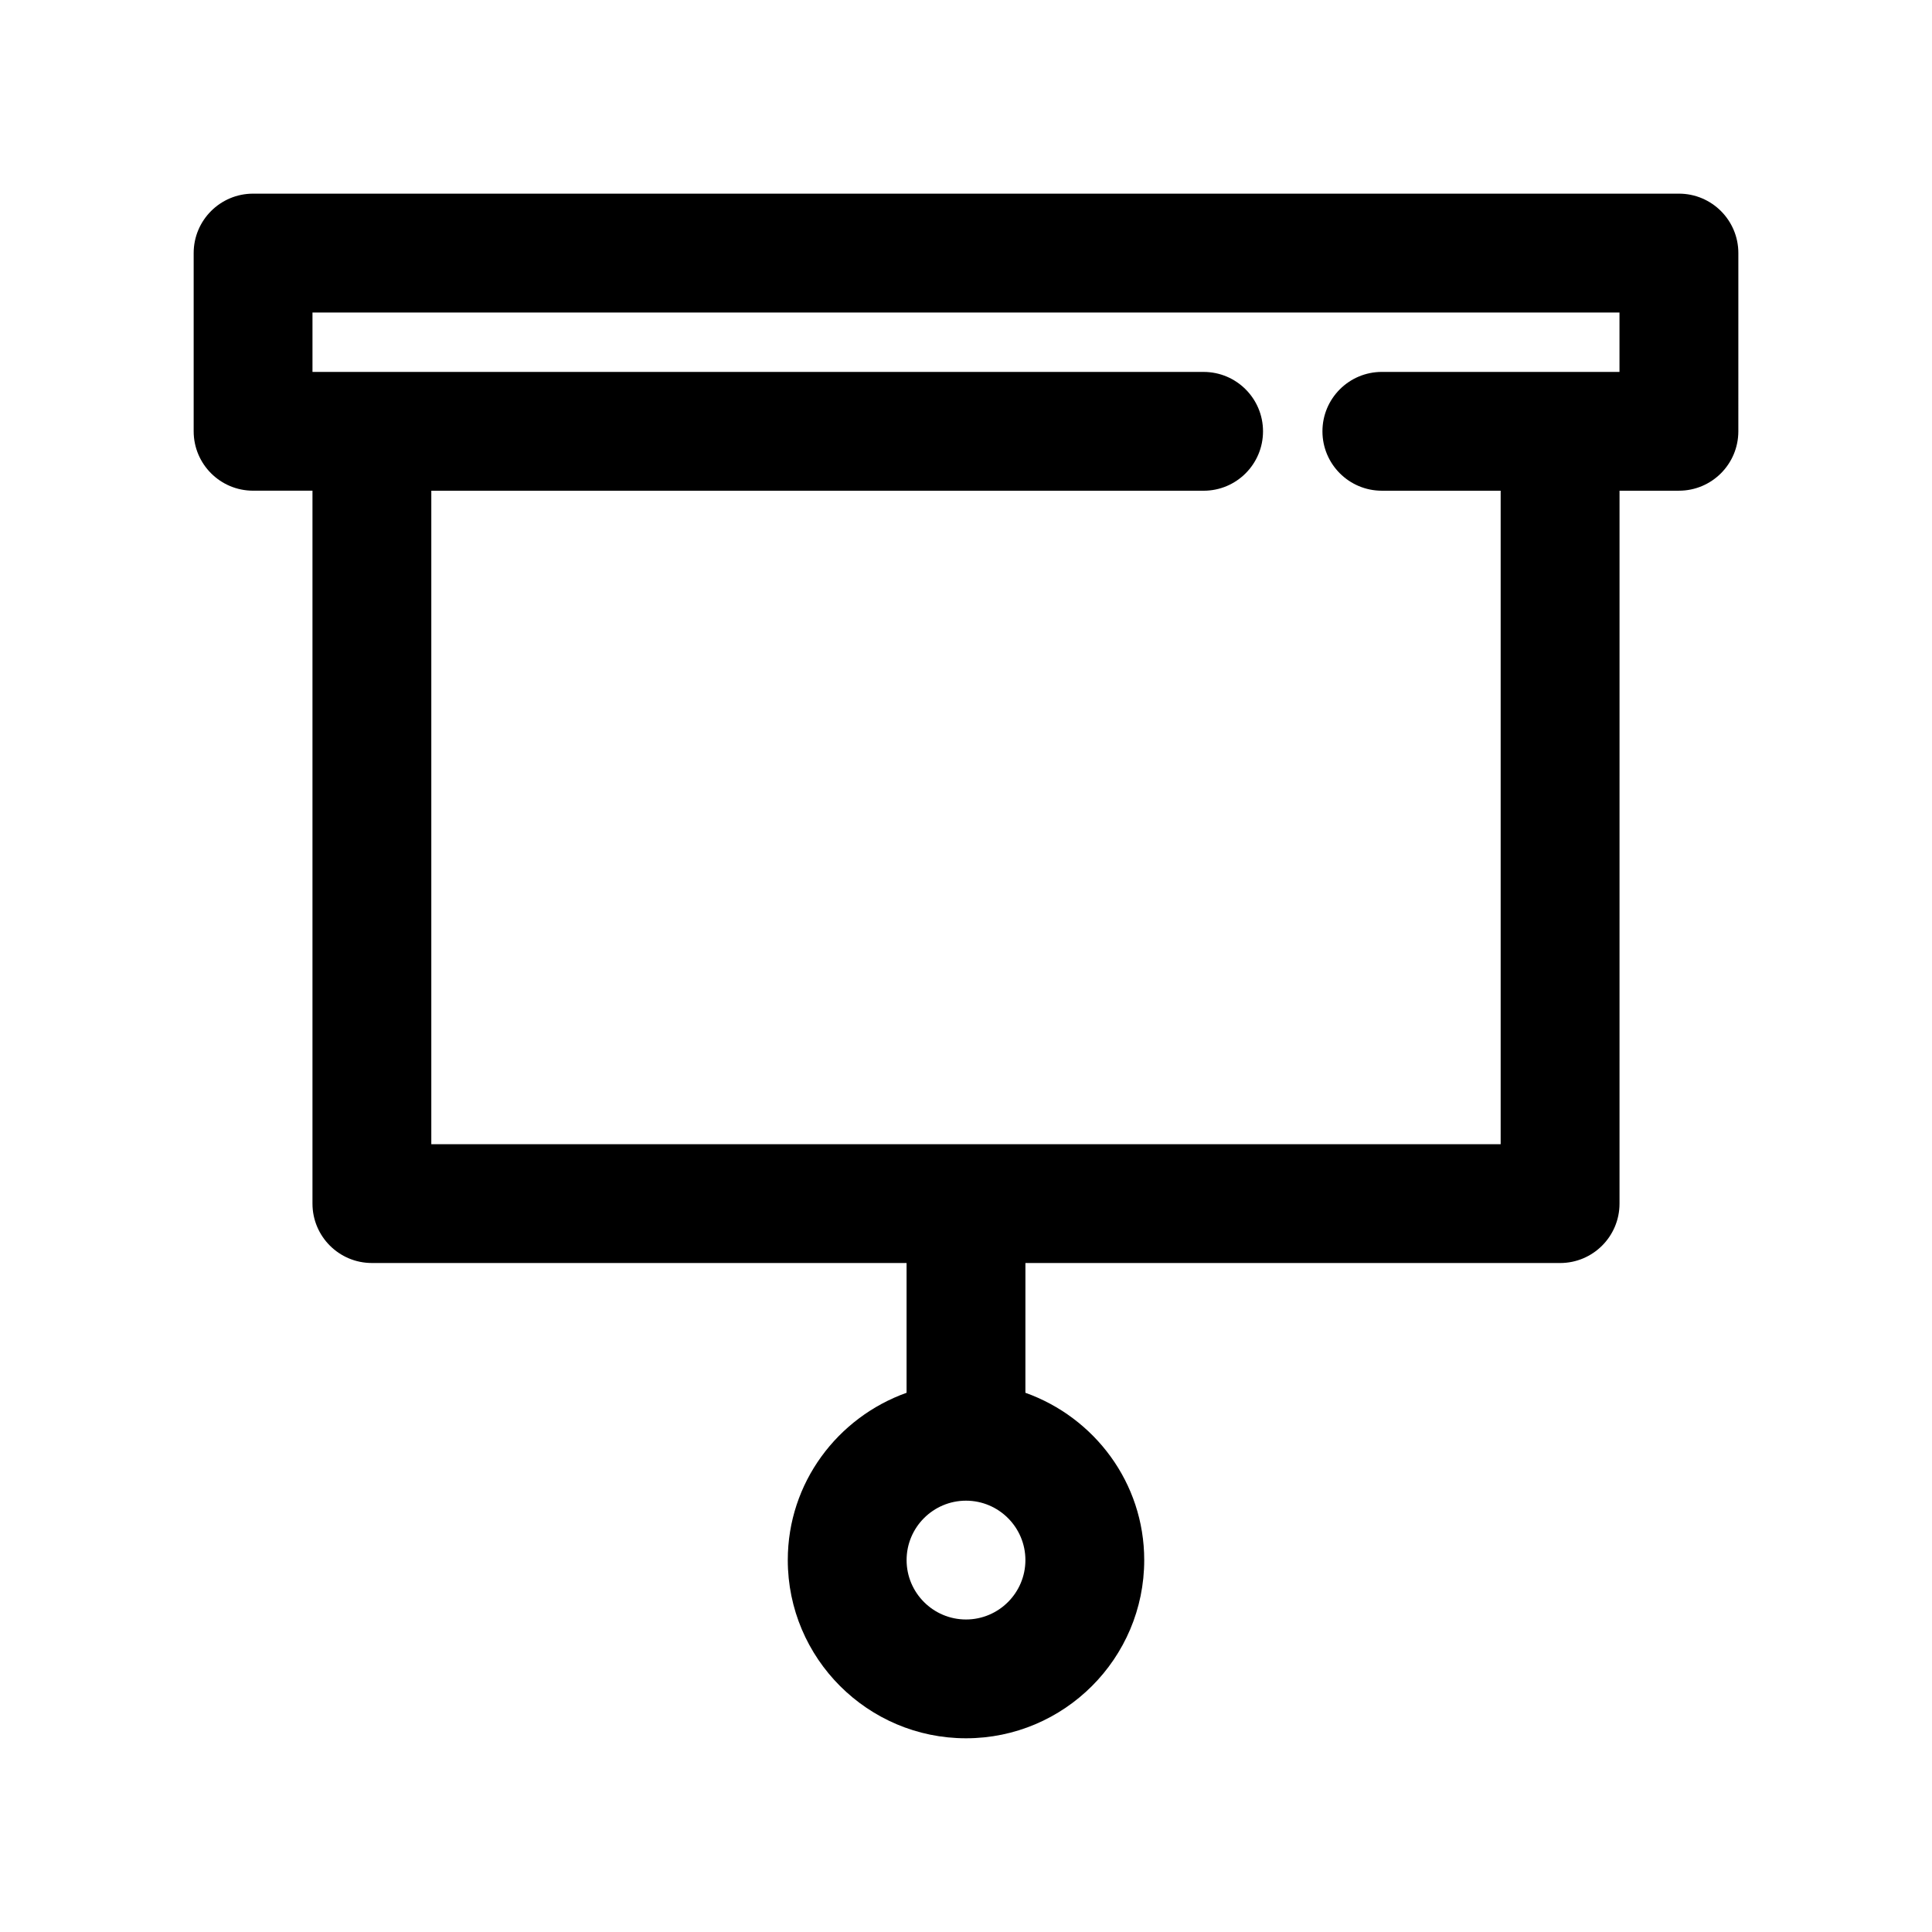 <?xml version="1.0" encoding="UTF-8"?>
<!-- Uploaded to: SVG Repo, www.svgrepo.com, Generator: SVG Repo Mixer Tools -->
<svg fill="#000000" width="800px" height="800px" version="1.1" viewBox="144 144 512 512" xmlns="http://www.w3.org/2000/svg">
 <path d="m588.93 195.32h-377.86c-8.695 0-15.746 7.051-15.746 15.746v47.23c0 8.695 7.051 15.742 15.742 15.742h15.742v188.93c0 8.695 7.051 15.742 15.742 15.742h141.7v34.391c-18.277 6.523-31.48 23.836-31.48 44.332 0 26.047 21.188 47.23 47.23 47.23 26.047 0 47.23-21.188 47.23-47.23 0-20.496-13.203-37.812-31.488-44.332l0.004-34.387h141.7c8.695 0 15.742-7.051 15.742-15.742l0.004-188.93h15.742c8.695 0 15.742-7.051 15.742-15.742l0.004-47.234c0-8.695-7.051-15.746-15.746-15.746zm-188.93 377.86c-8.68 0-15.742-7.066-15.742-15.742 0-8.68 7.066-15.742 15.742-15.742 8.68 0 15.742 7.066 15.742 15.742 0 8.676-7.066 15.742-15.742 15.742zm173.18-330.62h-62.977c-8.695 0-15.742 7.051-15.742 15.742 0 8.695 7.051 15.742 15.742 15.742h31.488v173.18l-283.39 0.004v-173.18h204.67c8.695 0 15.742-7.051 15.742-15.742 0-8.695-7.051-15.742-15.742-15.742l-236.16-0.004v-15.746h346.37z"/>
</svg>